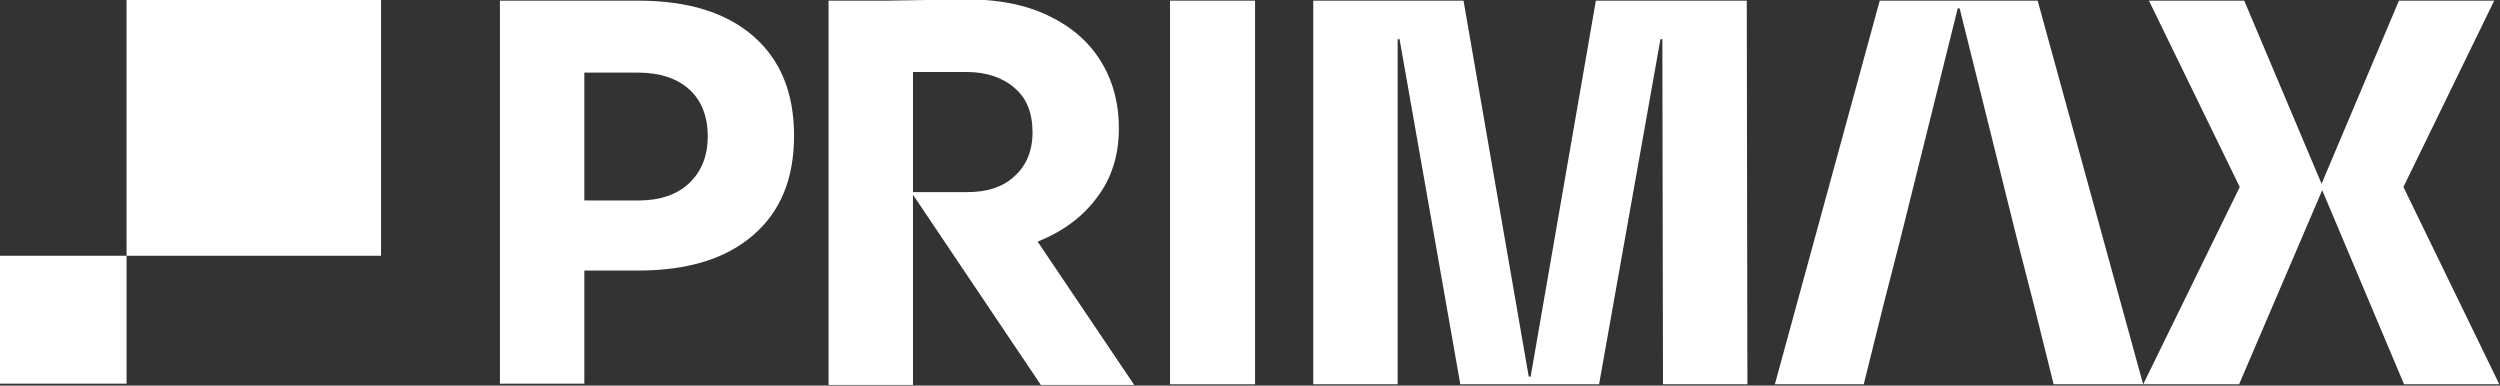 <svg role="image" width="201" height="31" viewBox="0 0 201 31" fill="none" xmlns="http://www.w3.org/2000/svg">
<rect x="0" y="0" width="201" height="31" fill="#333333" stroke="none"/>
<path d="M40.195 0.052H51.299C55.258 0.052 58.342 0.982 60.552 2.893C62.763 4.805 63.842 7.492 63.842 10.902C63.842 14.363 62.763 16.998 60.552 18.91C58.342 20.822 55.258 21.752 51.299 21.752H46.981V30.845H40.195V0.052ZM55.412 14.725C56.388 13.795 56.903 12.555 56.903 10.953C56.903 9.352 56.388 8.06 55.412 7.182C54.435 6.303 53.047 5.838 51.299 5.838H46.981V16.12H51.299C53.047 16.12 54.435 15.655 55.412 14.725Z" fill="white"></path>
<path d="M66.617 0.052H71.398L77.721 -0.052C80.24 -0.052 82.399 0.362 84.25 1.24C86.1 2.118 87.488 3.307 88.465 4.857C89.442 6.407 89.956 8.215 89.956 10.333C89.956 12.452 89.39 14.312 88.208 15.862C87.077 17.412 85.483 18.6 83.427 19.427L91.19 30.948H83.684L73.403 15.655V30.948H66.617V0.052ZM77.721 15.448C79.366 15.448 80.651 15.035 81.576 14.157C82.502 13.33 83.016 12.142 83.016 10.643C83.016 9.093 82.553 7.905 81.576 7.078C80.651 6.252 79.315 5.787 77.721 5.787H73.403V15.448H77.721Z" fill="white"></path>
<path d="M100.907 0.052V30.897H94.07V0.052H100.907Z" fill="white"></path>
<path d="M112.526 3.152H112.372V30.897H105.586V0.052H117.666L122.91 30.277H123.064L128.308 0.052H140.44L140.491 30.897H133.705L133.654 3.152H133.5L128.565 30.897H117.409L112.526 3.152Z" fill="white"></path>
<path d="M186.706 15.293L180.023 30.897H172.312L180.075 15.035L172.775 0.052H180.435L186.655 14.777L192.875 0.052H200.535L193.235 15.035L200.946 30.897H193.286L186.706 15.293Z" fill="white"></path>
<path d="M163.827 0.052H151.13L142.699 30.897H149.845L151.438 24.49L152.775 19.272L157.402 0.672H157.556L162.182 19.272L163.519 24.49L165.113 30.897H172.309L163.827 0.052Z" fill="white"></path>
<path d="M30.636 -9.15527e-05H10.176V20.563H30.636V-9.15527e-05Z" fill="white"></path>
<path d="M10.175 20.563H-0.055V30.845H10.175V20.563Z" fill="white"></path>
</svg>